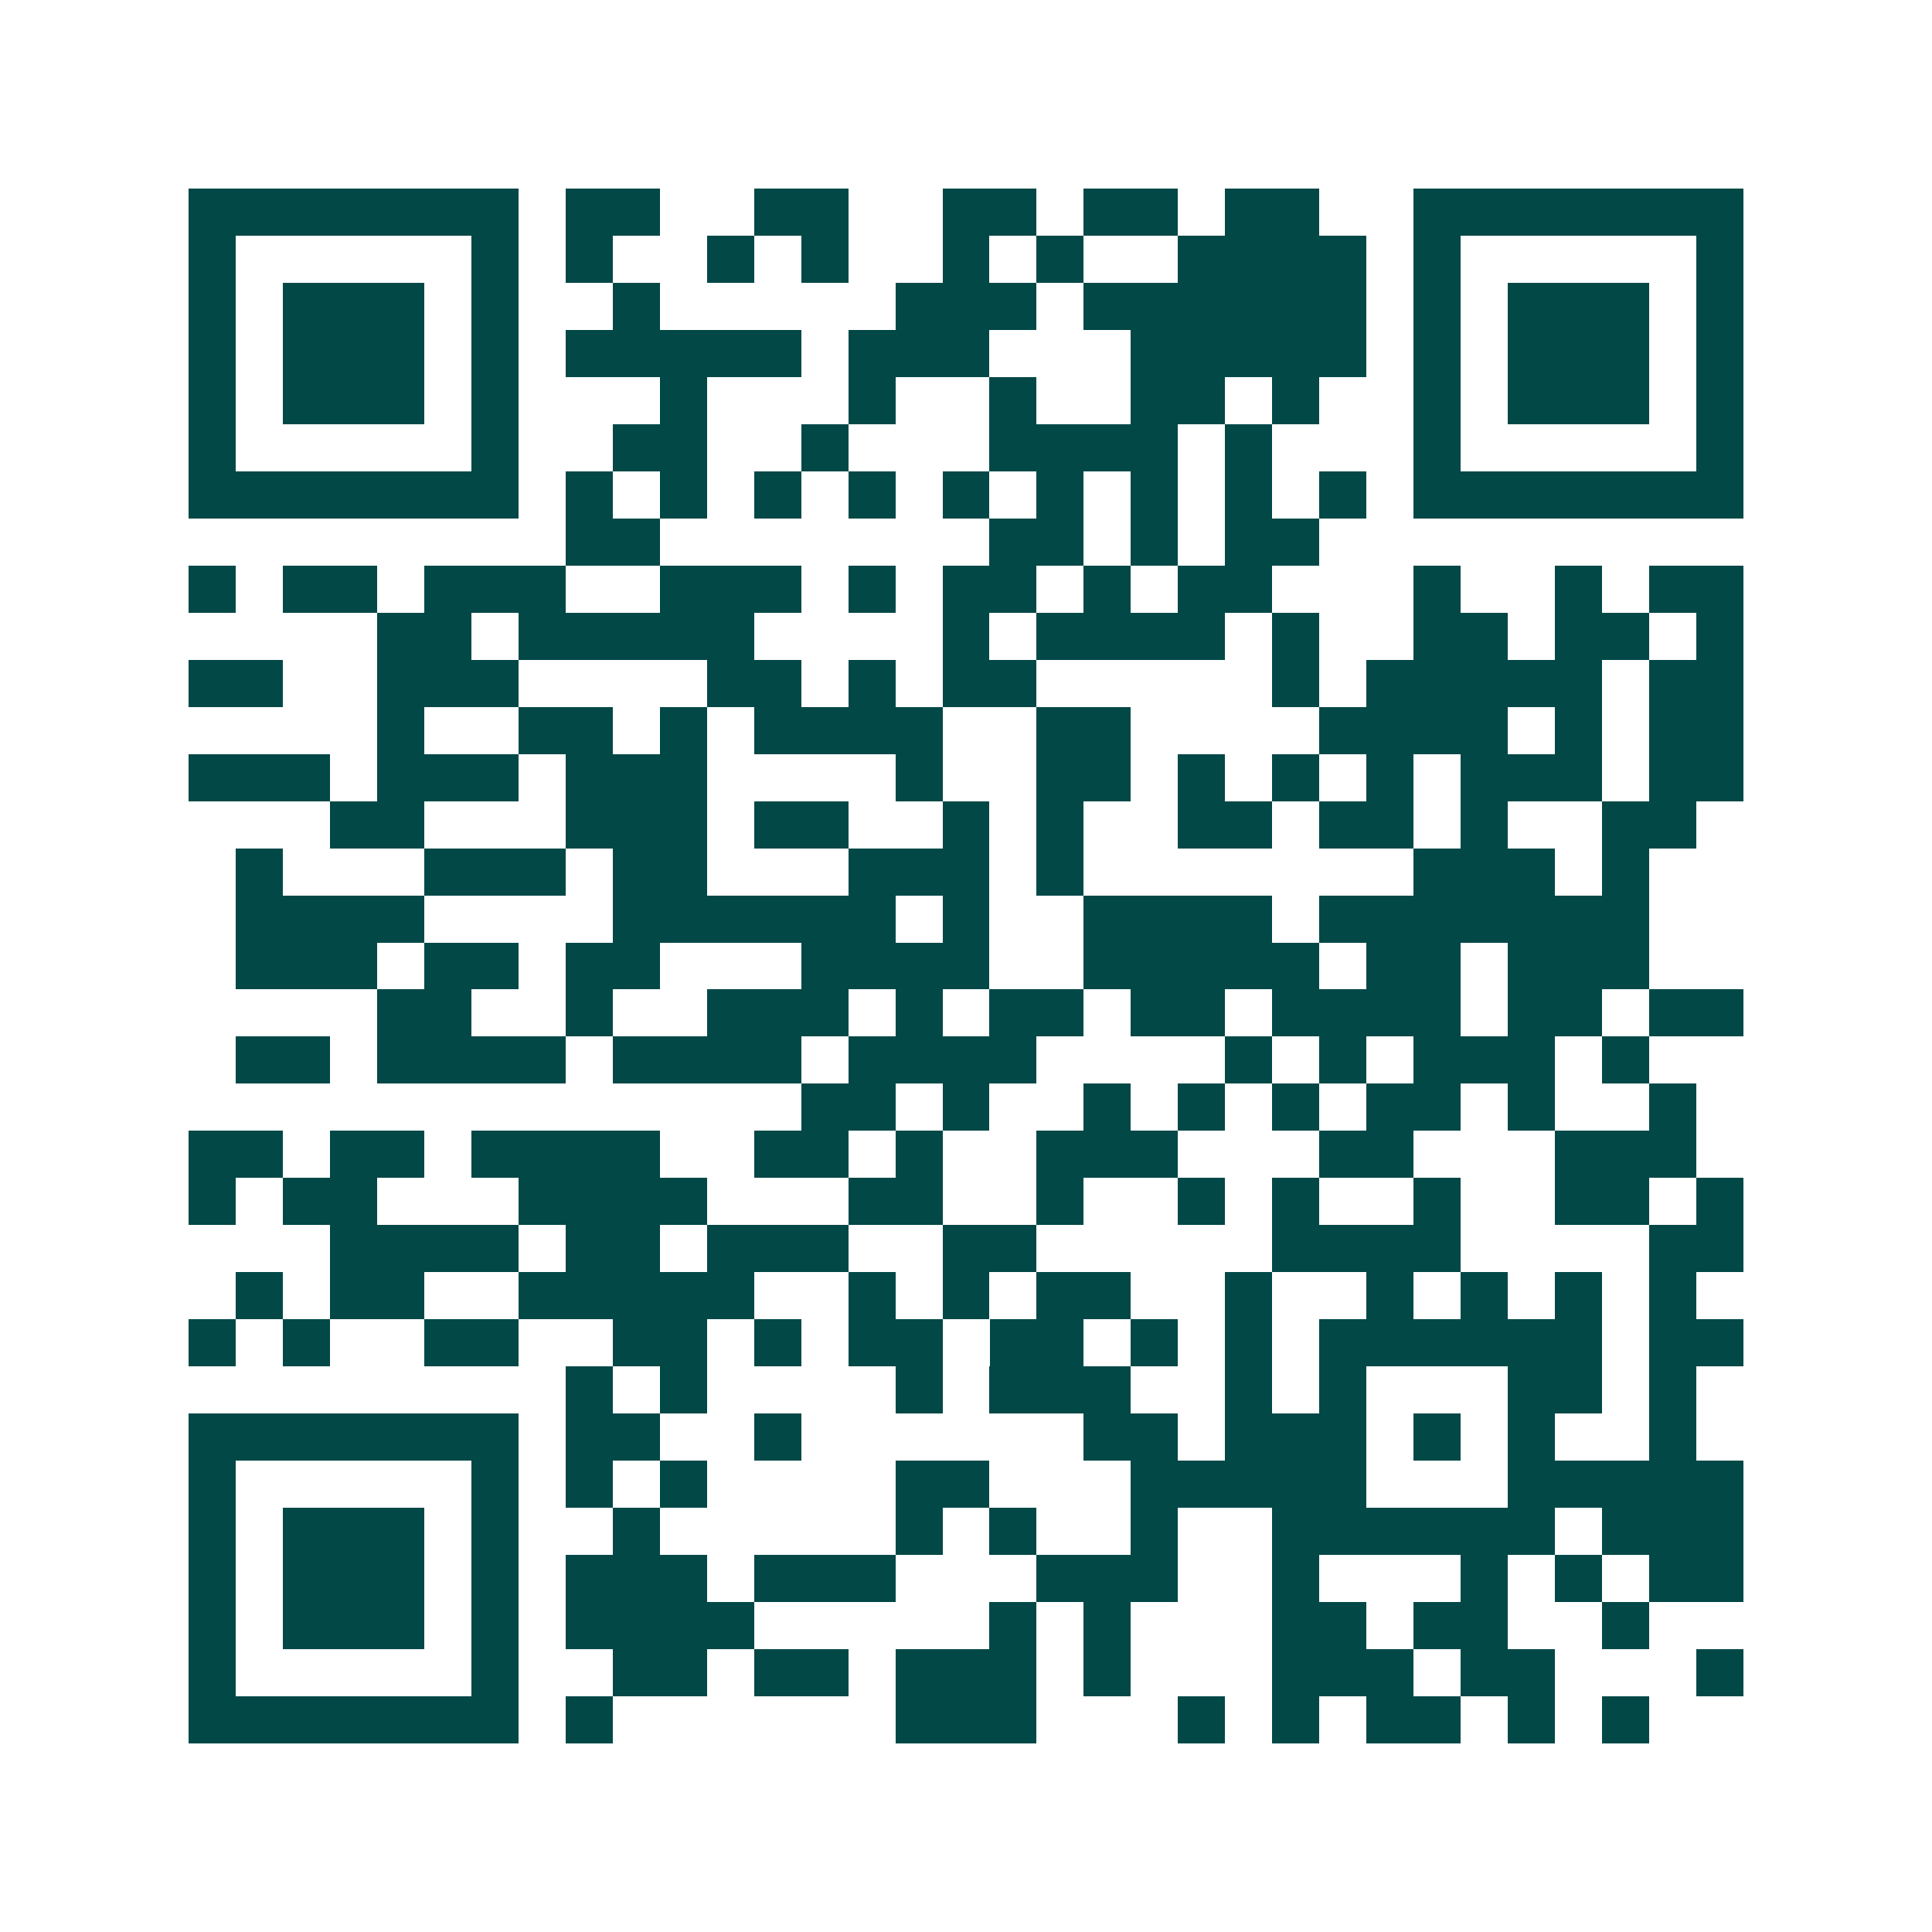 <svg xmlns="http://www.w3.org/2000/svg" width="200" height="200" viewBox="0 0 41 41" shape-rendering="crispEdges"><path fill="#ffffff" d="M0 0h41v41H0z"/><path stroke="#014847" d="M4 4.5h7m1 0h2m2 0h2m2 0h2m1 0h2m1 0h2m2 0h7M4 5.5h1m5 0h1m1 0h1m2 0h1m1 0h1m2 0h1m1 0h1m2 0h4m1 0h1m5 0h1M4 6.5h1m1 0h3m1 0h1m2 0h1m5 0h3m1 0h6m1 0h1m1 0h3m1 0h1M4 7.5h1m1 0h3m1 0h1m1 0h5m1 0h3m3 0h5m1 0h1m1 0h3m1 0h1M4 8.5h1m1 0h3m1 0h1m3 0h1m3 0h1m2 0h1m2 0h2m1 0h1m2 0h1m1 0h3m1 0h1M4 9.5h1m5 0h1m2 0h2m2 0h1m3 0h4m1 0h1m3 0h1m5 0h1M4 10.5h7m1 0h1m1 0h1m1 0h1m1 0h1m1 0h1m1 0h1m1 0h1m1 0h1m1 0h1m1 0h7M12 11.5h2m7 0h2m1 0h1m1 0h2M4 12.5h1m1 0h2m1 0h3m2 0h3m1 0h1m1 0h2m1 0h1m1 0h2m3 0h1m2 0h1m1 0h2M8 13.5h2m1 0h5m4 0h1m1 0h4m1 0h1m2 0h2m1 0h2m1 0h1M4 14.5h2m2 0h3m4 0h2m1 0h1m1 0h2m5 0h1m1 0h5m1 0h2M8 15.5h1m2 0h2m1 0h1m1 0h4m2 0h2m4 0h4m1 0h1m1 0h2M4 16.5h3m1 0h3m1 0h3m4 0h1m2 0h2m1 0h1m1 0h1m1 0h1m1 0h3m1 0h2M7 17.5h2m3 0h3m1 0h2m2 0h1m1 0h1m2 0h2m1 0h2m1 0h1m2 0h2M5 18.5h1m3 0h3m1 0h2m3 0h3m1 0h1m7 0h3m1 0h1M5 19.5h4m4 0h6m1 0h1m2 0h4m1 0h7M5 20.5h3m1 0h2m1 0h2m3 0h4m2 0h5m1 0h2m1 0h3M8 21.5h2m2 0h1m2 0h3m1 0h1m1 0h2m1 0h2m1 0h4m1 0h2m1 0h2M5 22.5h2m1 0h4m1 0h4m1 0h4m4 0h1m1 0h1m1 0h3m1 0h1M17 23.5h2m1 0h1m2 0h1m1 0h1m1 0h1m1 0h2m1 0h1m2 0h1M4 24.5h2m1 0h2m1 0h4m2 0h2m1 0h1m2 0h3m3 0h2m3 0h3M4 25.5h1m1 0h2m3 0h4m3 0h2m2 0h1m2 0h1m1 0h1m2 0h1m2 0h2m1 0h1M7 26.5h4m1 0h2m1 0h3m2 0h2m5 0h4m4 0h2M5 27.5h1m1 0h2m2 0h5m2 0h1m1 0h1m1 0h2m2 0h1m2 0h1m1 0h1m1 0h1m1 0h1M4 28.5h1m1 0h1m2 0h2m2 0h2m1 0h1m1 0h2m1 0h2m1 0h1m1 0h1m1 0h6m1 0h2M12 29.5h1m1 0h1m4 0h1m1 0h3m2 0h1m1 0h1m3 0h2m1 0h1M4 30.5h7m1 0h2m2 0h1m6 0h2m1 0h3m1 0h1m1 0h1m2 0h1M4 31.5h1m5 0h1m1 0h1m1 0h1m4 0h2m3 0h5m3 0h5M4 32.5h1m1 0h3m1 0h1m2 0h1m5 0h1m1 0h1m2 0h1m2 0h6m1 0h3M4 33.5h1m1 0h3m1 0h1m1 0h3m1 0h3m3 0h3m2 0h1m3 0h1m1 0h1m1 0h2M4 34.5h1m1 0h3m1 0h1m1 0h4m5 0h1m1 0h1m3 0h2m1 0h2m2 0h1M4 35.5h1m5 0h1m2 0h2m1 0h2m1 0h3m1 0h1m3 0h3m1 0h2m3 0h1M4 36.5h7m1 0h1m6 0h3m3 0h1m1 0h1m1 0h2m1 0h1m1 0h1"/></svg>
